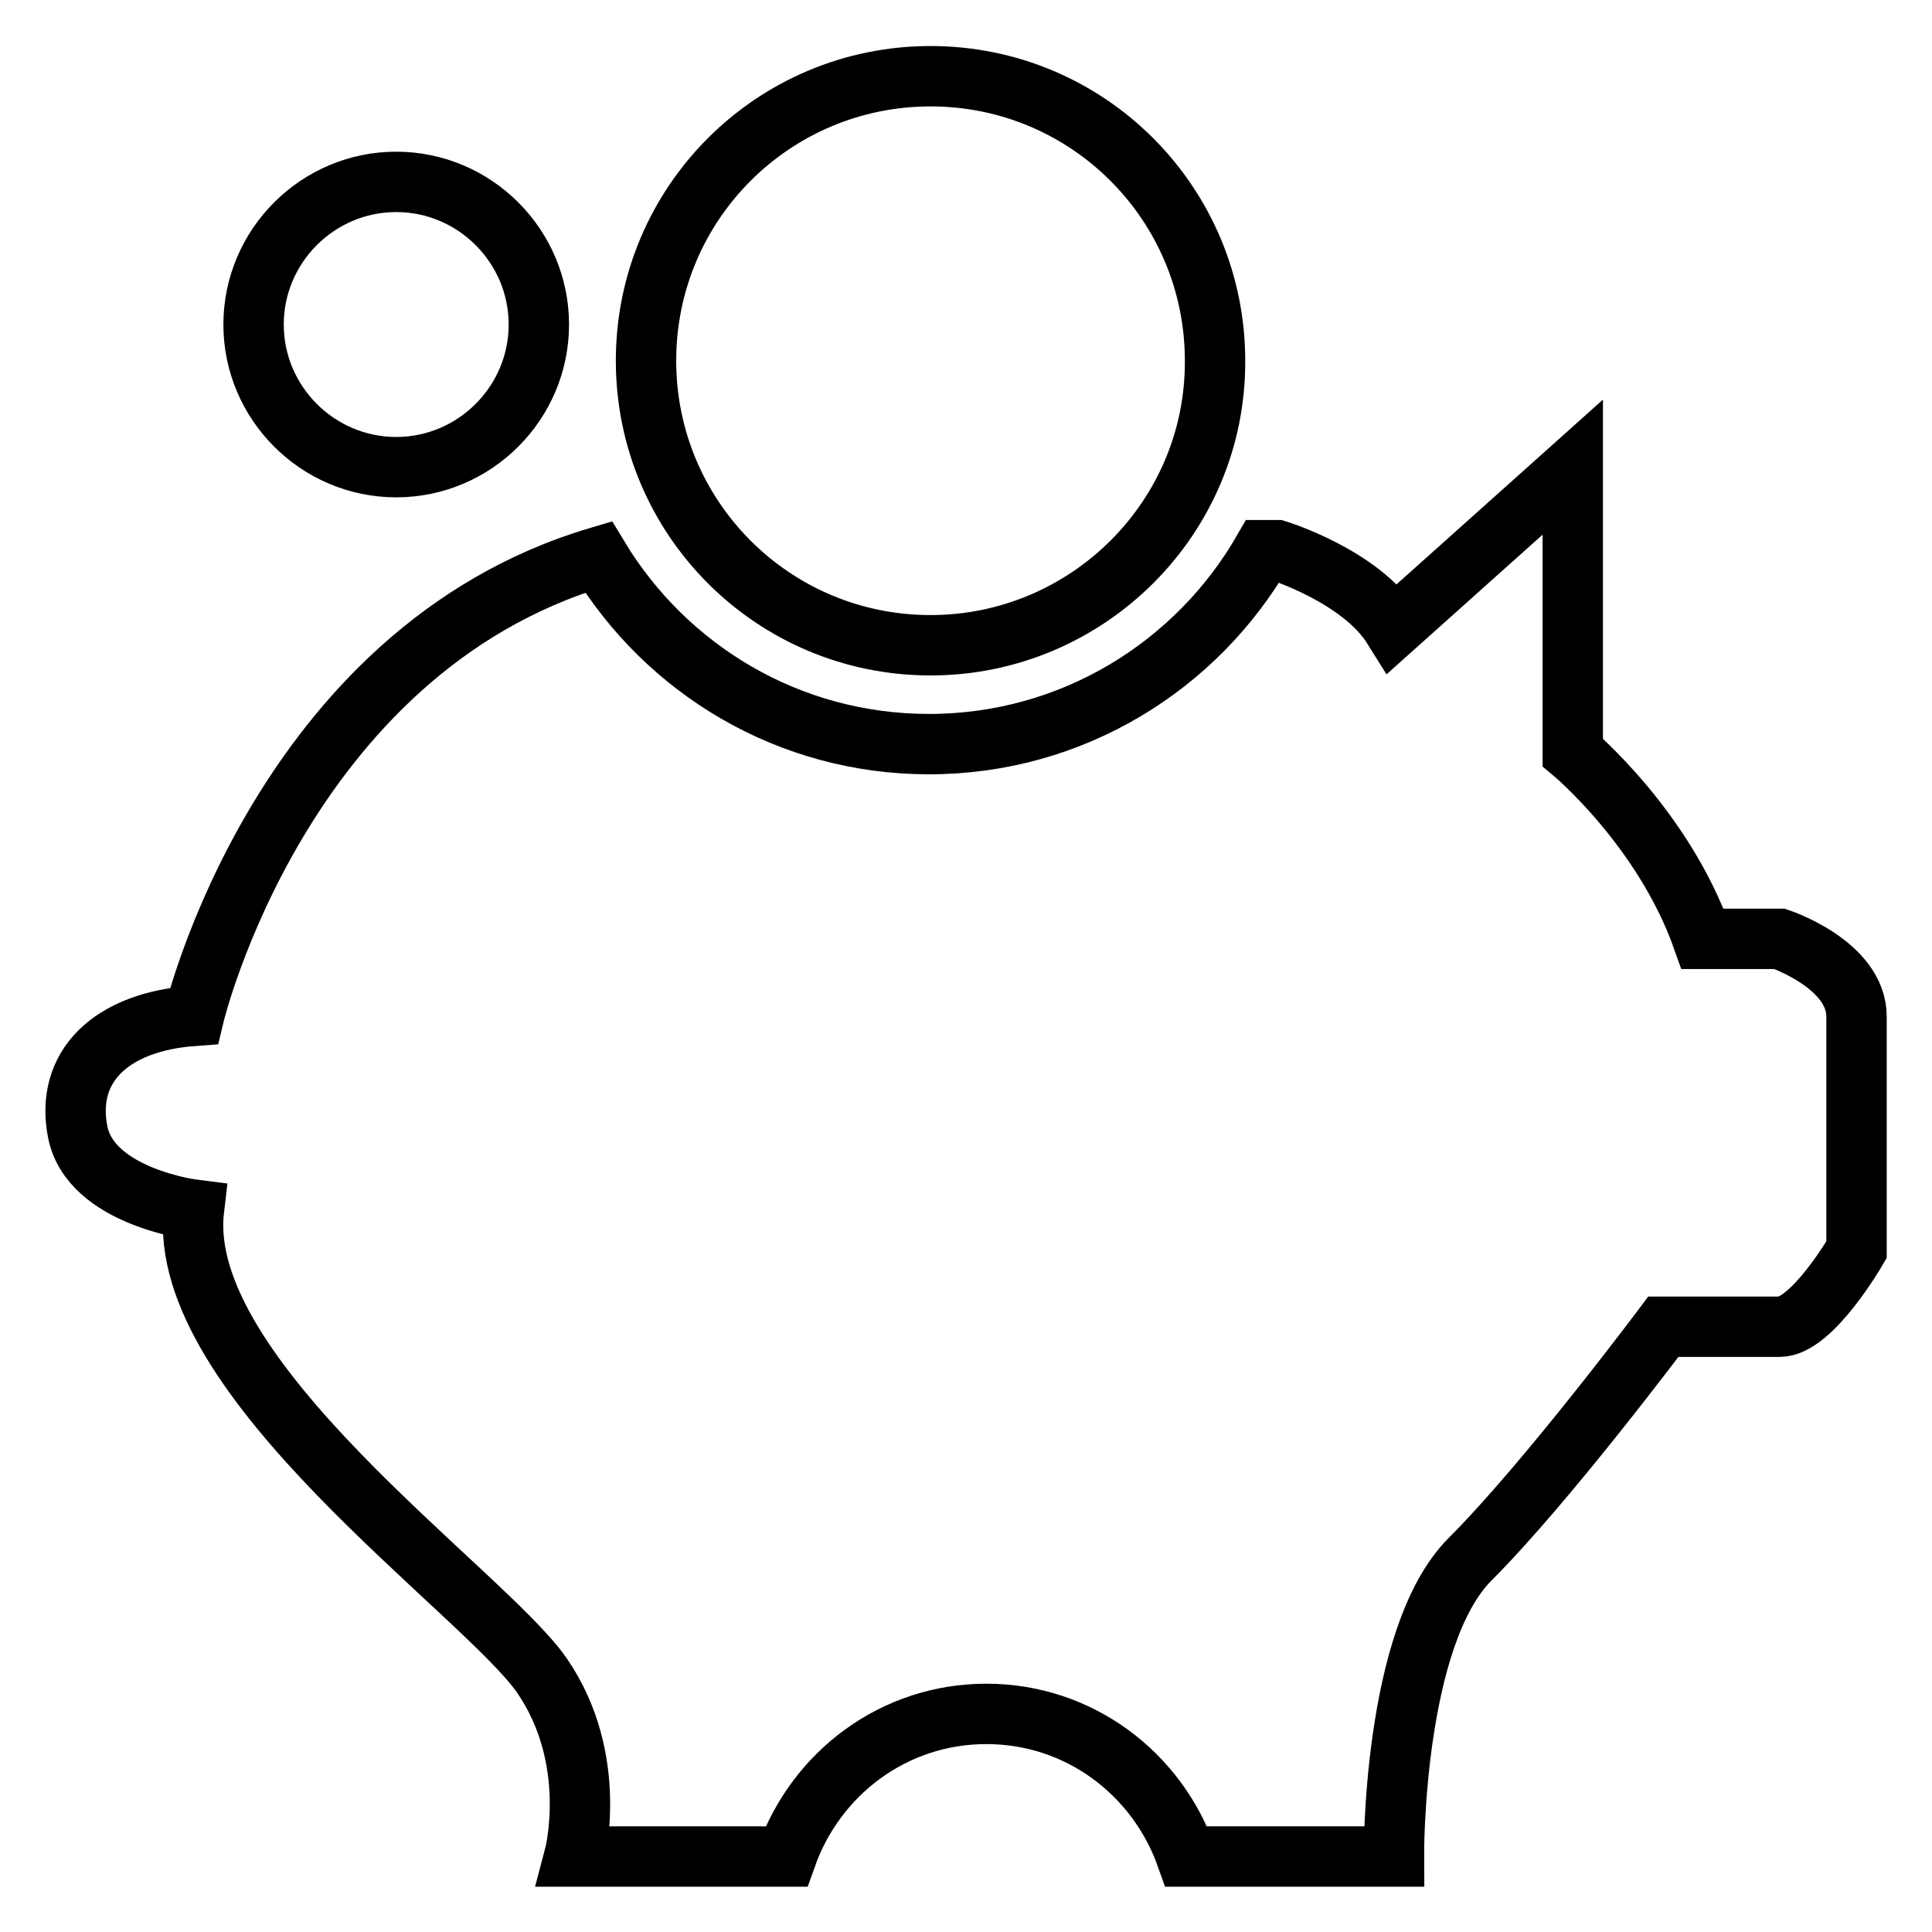 <?xml version="1.0" encoding="utf-8"?>
<!-- Svg Vector Icons : http://www.onlinewebfonts.com/icon -->
<!DOCTYPE svg PUBLIC "-//W3C//DTD SVG 1.1//EN" "http://www.w3.org/Graphics/SVG/1.1/DTD/svg11.dtd">
<svg version="1.1" xmlns="http://www.w3.org/2000/svg" xmlns:xlink="http://www.w3.org/1999/xlink" x="0px" y="0px" viewBox="0 0 256 256" enable-background="new 0 0 256 256" xml:space="preserve">
<g><g><path stroke-width="8" fill-opacity="0" stroke="#000000"  d="M235.8,175.8c-4.3,0-15.4,0-15.4,0s-15.4,20.6-25.6,30.8c-10.3,10.3-10.1,39.4-10.1,39.4h-27.5c-3.9-11-14.2-18.9-26.5-18.9c-12.3,0-22.6,7.9-26.5,18.9H76.1c0,0,3.4-12.8-4.3-24c-7.7-11.1-48.7-39.4-46.1-61.7c0,0-13.7-1.7-15.4-10.3c-1.7-8.6,4.3-14.6,15.4-15.4c0,0,11.5-48.3,53.6-60.8c9,14.9,25.2,24.8,43.8,24.8c19,0,35.5-10.4,44.3-25.7h1.8c0,0,11.1,3.4,15.4,10.3l23.8-21.3v37.8c0,0,12,10,17.2,24.7h10.2c0,0,10.2,3.4,10.2,10.3c0,6.9,0,30.9,0,30.9S240.1,175.8,235.8,175.8z M123.3,85.5c-20.9,0-37.7-16.9-37.7-37.7c0-20.9,16.9-37.7,37.7-37.7c20.9,0,37.7,16.9,37.7,37.7C161.1,68.6,144.1,85.5,123.3,85.5z M52.5,61.9c-10.4,0-18.9-8.5-18.9-18.9c0-10.4,8.5-18.9,18.9-18.9S71.4,32.6,71.4,43C71.4,53.4,62.9,61.9,52.5,61.9z"/></g></g>
</svg>
